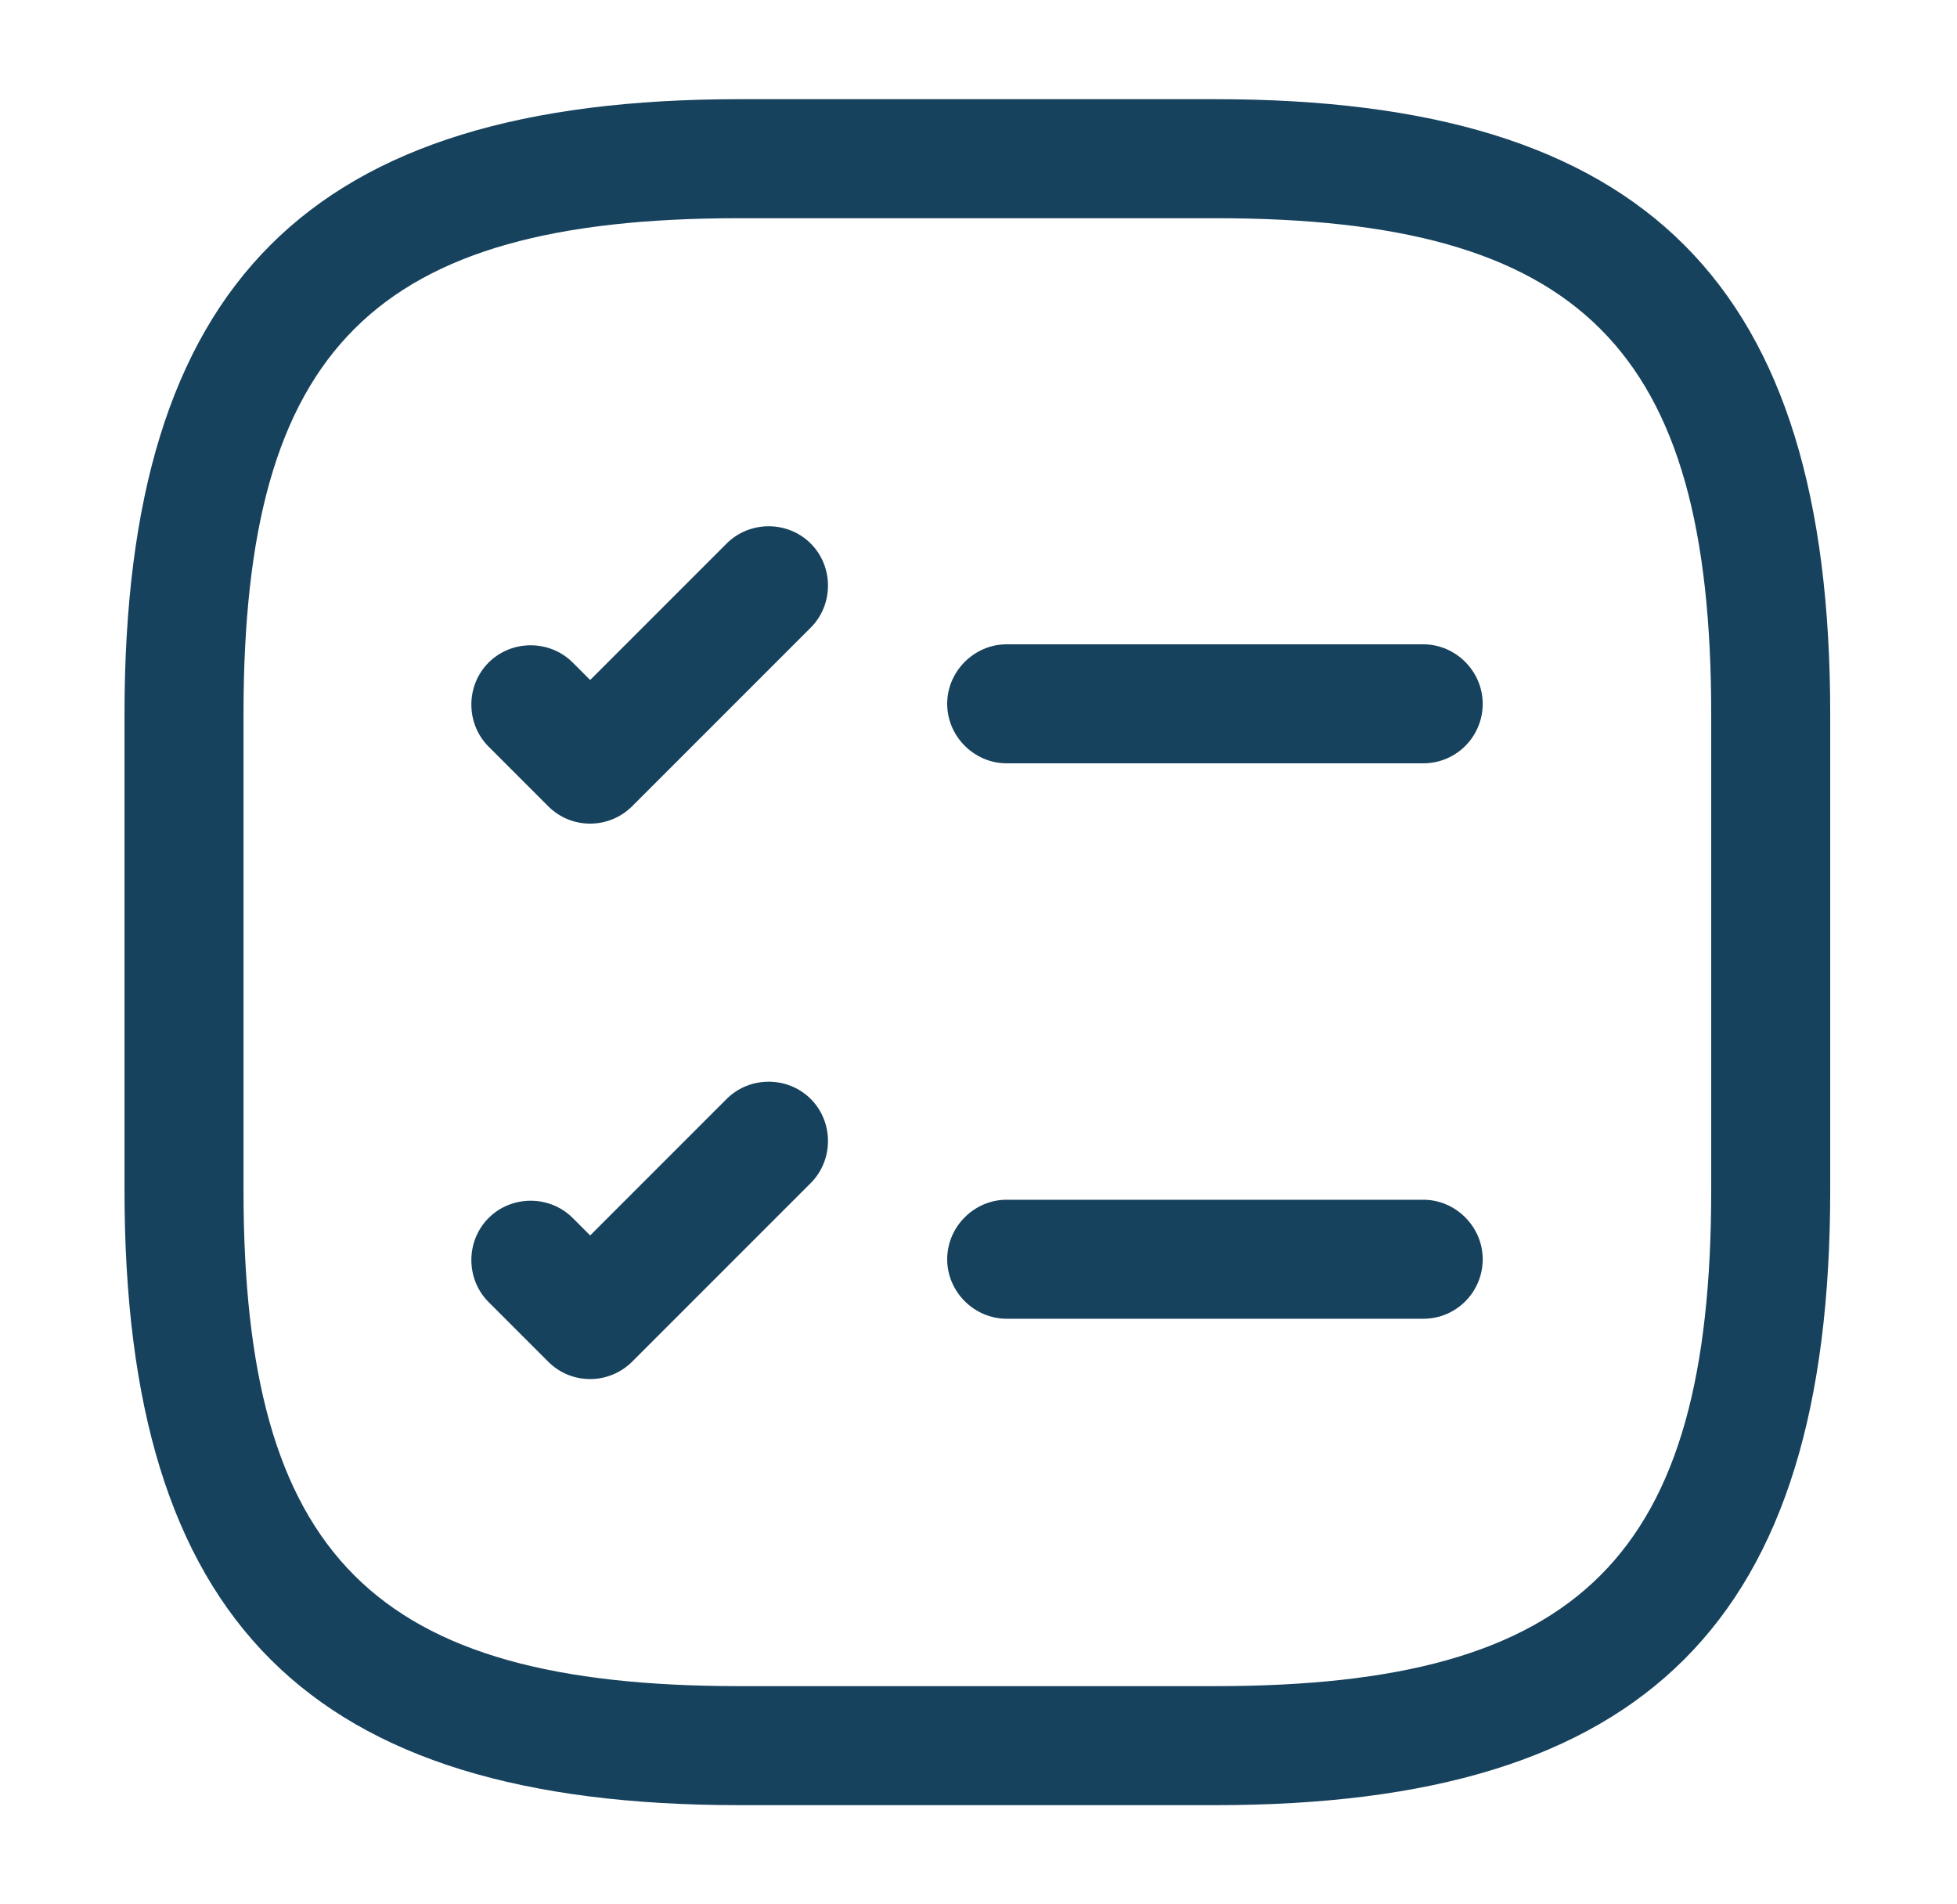 <?xml version="1.0" encoding="UTF-8"?> <svg xmlns="http://www.w3.org/2000/svg" width="37" height="36" viewBox="0 0 37 36" fill="none"><path d="M26.908 14.43H19.033C18.418 14.43 17.908 13.92 17.908 13.305C17.908 12.69 18.418 12.18 19.033 12.18H26.908C27.523 12.18 28.033 12.69 28.033 13.305C28.033 13.92 27.538 14.43 26.908 14.43Z" fill="#17425D"></path><path d="M11.158 15.57C10.873 15.57 10.588 15.465 10.363 15.24L9.238 14.115C8.803 13.68 8.803 12.96 9.238 12.525C9.673 12.09 10.393 12.09 10.828 12.525L11.158 12.855L13.738 10.275C14.173 9.84 14.893 9.84 15.328 10.275C15.763 10.71 15.763 11.43 15.328 11.865L11.953 15.24C11.743 15.45 11.458 15.57 11.158 15.57Z" fill="#17425D"></path><path d="M26.908 24.93H19.033C18.418 24.93 17.908 24.42 17.908 23.805C17.908 23.19 18.418 22.68 19.033 22.68H26.908C27.523 22.68 28.033 23.19 28.033 23.805C28.033 24.42 27.538 24.93 26.908 24.93Z" fill="#17425D"></path><path d="M11.158 26.07C10.873 26.07 10.588 25.965 10.363 25.74L9.238 24.615C8.803 24.18 8.803 23.46 9.238 23.025C9.673 22.59 10.393 22.59 10.828 23.025L11.158 23.355L13.738 20.775C14.173 20.34 14.893 20.34 15.328 20.775C15.763 21.21 15.763 21.93 15.328 22.365L11.953 25.74C11.743 25.95 11.458 26.07 11.158 26.07Z" fill="#17425D"></path><path d="M22.979 34.125H13.979C5.834 34.125 2.354 30.645 2.354 22.5V13.5C2.354 5.355 5.834 1.875 13.979 1.875H22.979C31.123 1.875 34.603 5.355 34.603 13.5V22.5C34.603 30.645 31.123 34.125 22.979 34.125ZM13.979 4.125C7.064 4.125 4.604 6.585 4.604 13.5V22.5C4.604 29.415 7.064 31.875 13.979 31.875H22.979C29.893 31.875 32.353 29.415 32.353 22.5V13.5C32.353 6.585 29.893 4.125 22.979 4.125H13.979Z" fill="#17425D"></path></svg> 